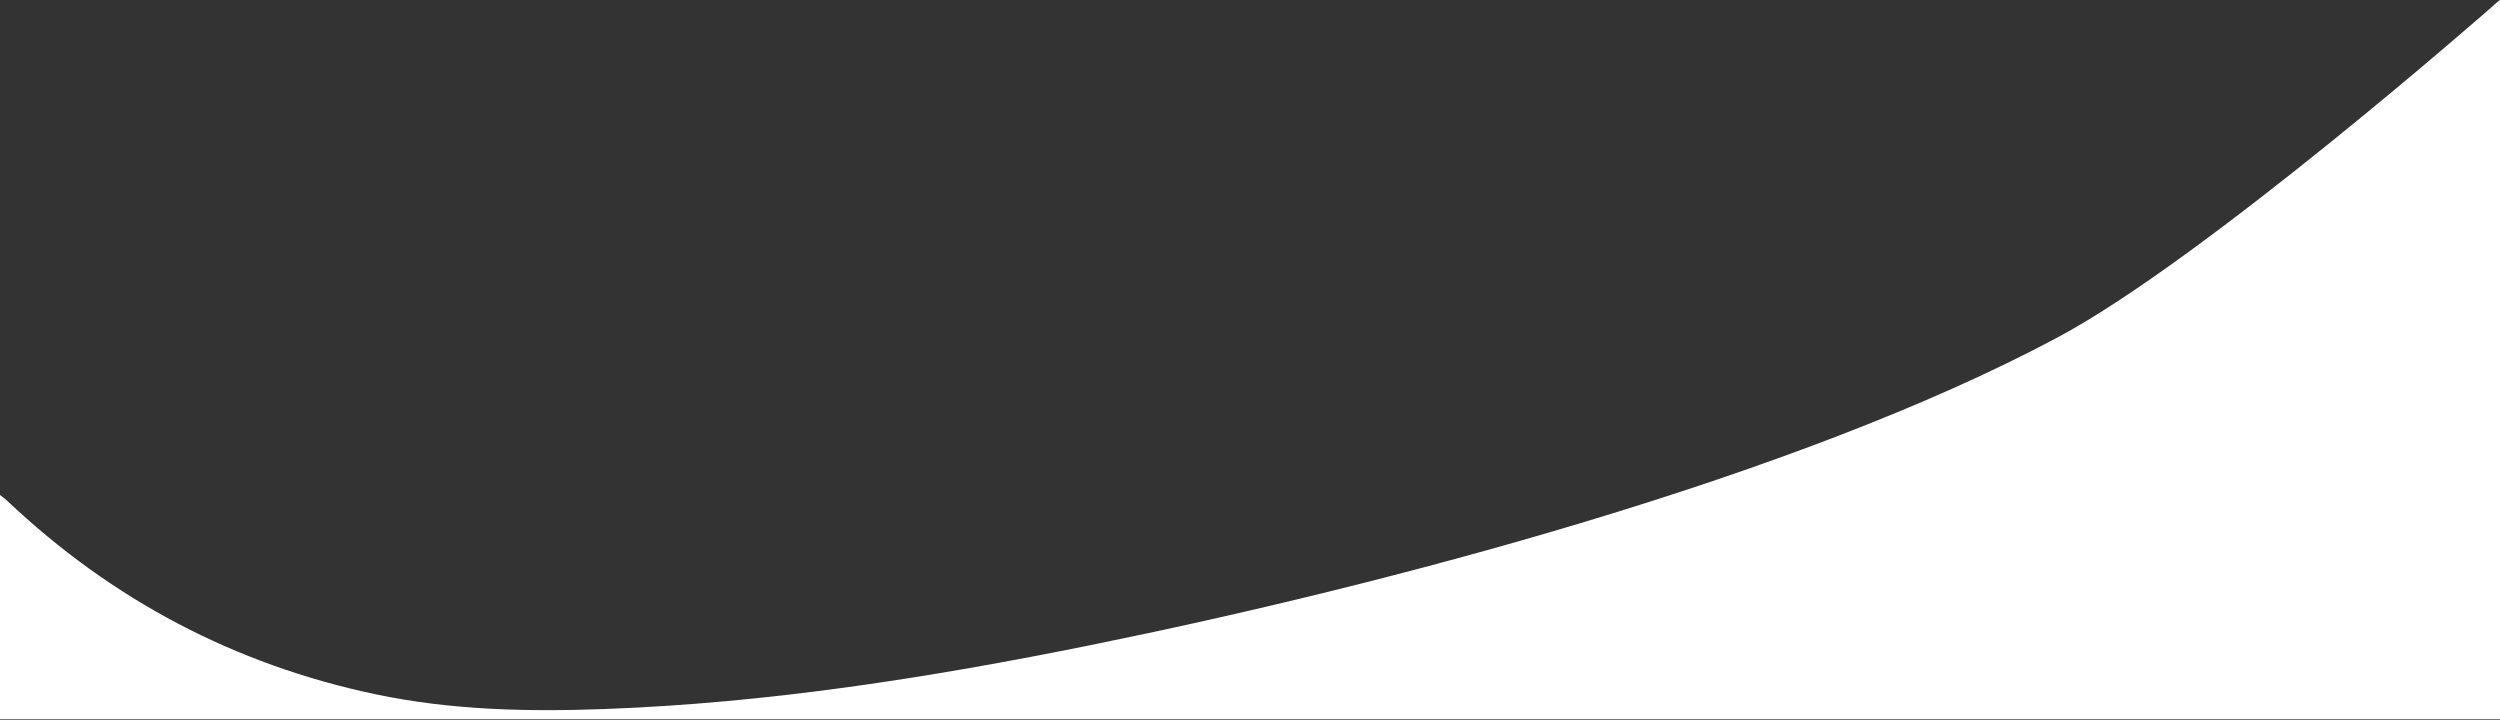 <?xml version="1.0" encoding="utf-8"?>
<!-- Generator: Adobe Illustrator 16.0.0, SVG Export Plug-In . SVG Version: 6.00 Build 0)  -->
<!DOCTYPE svg PUBLIC "-//W3C//DTD SVG 1.1//EN" "http://www.w3.org/Graphics/SVG/1.1/DTD/svg11.dtd">
<svg version="1.1" id="Calque_1" xmlns="http://www.w3.org/2000/svg" xmlns:xlink="http://www.w3.org/1999/xlink" x="0px" y="0px"
	 width="1500px" height="432px" viewBox="0 0 1500 432" enable-background="new 0 0 1500 432" xml:space="preserve">
<rect x="0" y="0" width="1500" height="432" fill="#333333" stroke="none"/>
<path fill="#FFFFFF" d="M1234.521,202.48c-158.049,84.377-404.795,149.085-580.374,184.635
	c-96.227,19.482-193.053,34.695-291.376,38.307c-46.055,1.692-92.019,0.702-137.311-8.827
	C140.782,398.779,67.067,359.844,4.201,300.371C2.901,299.142,1.404,298.119,0,297v134.607h1499.998V0
	c-1.365,1.143-2.848,2.172-4.078,3.443C1495.92,3.444,1323.639,154.902,1234.521,202.48z"/>
</svg>
